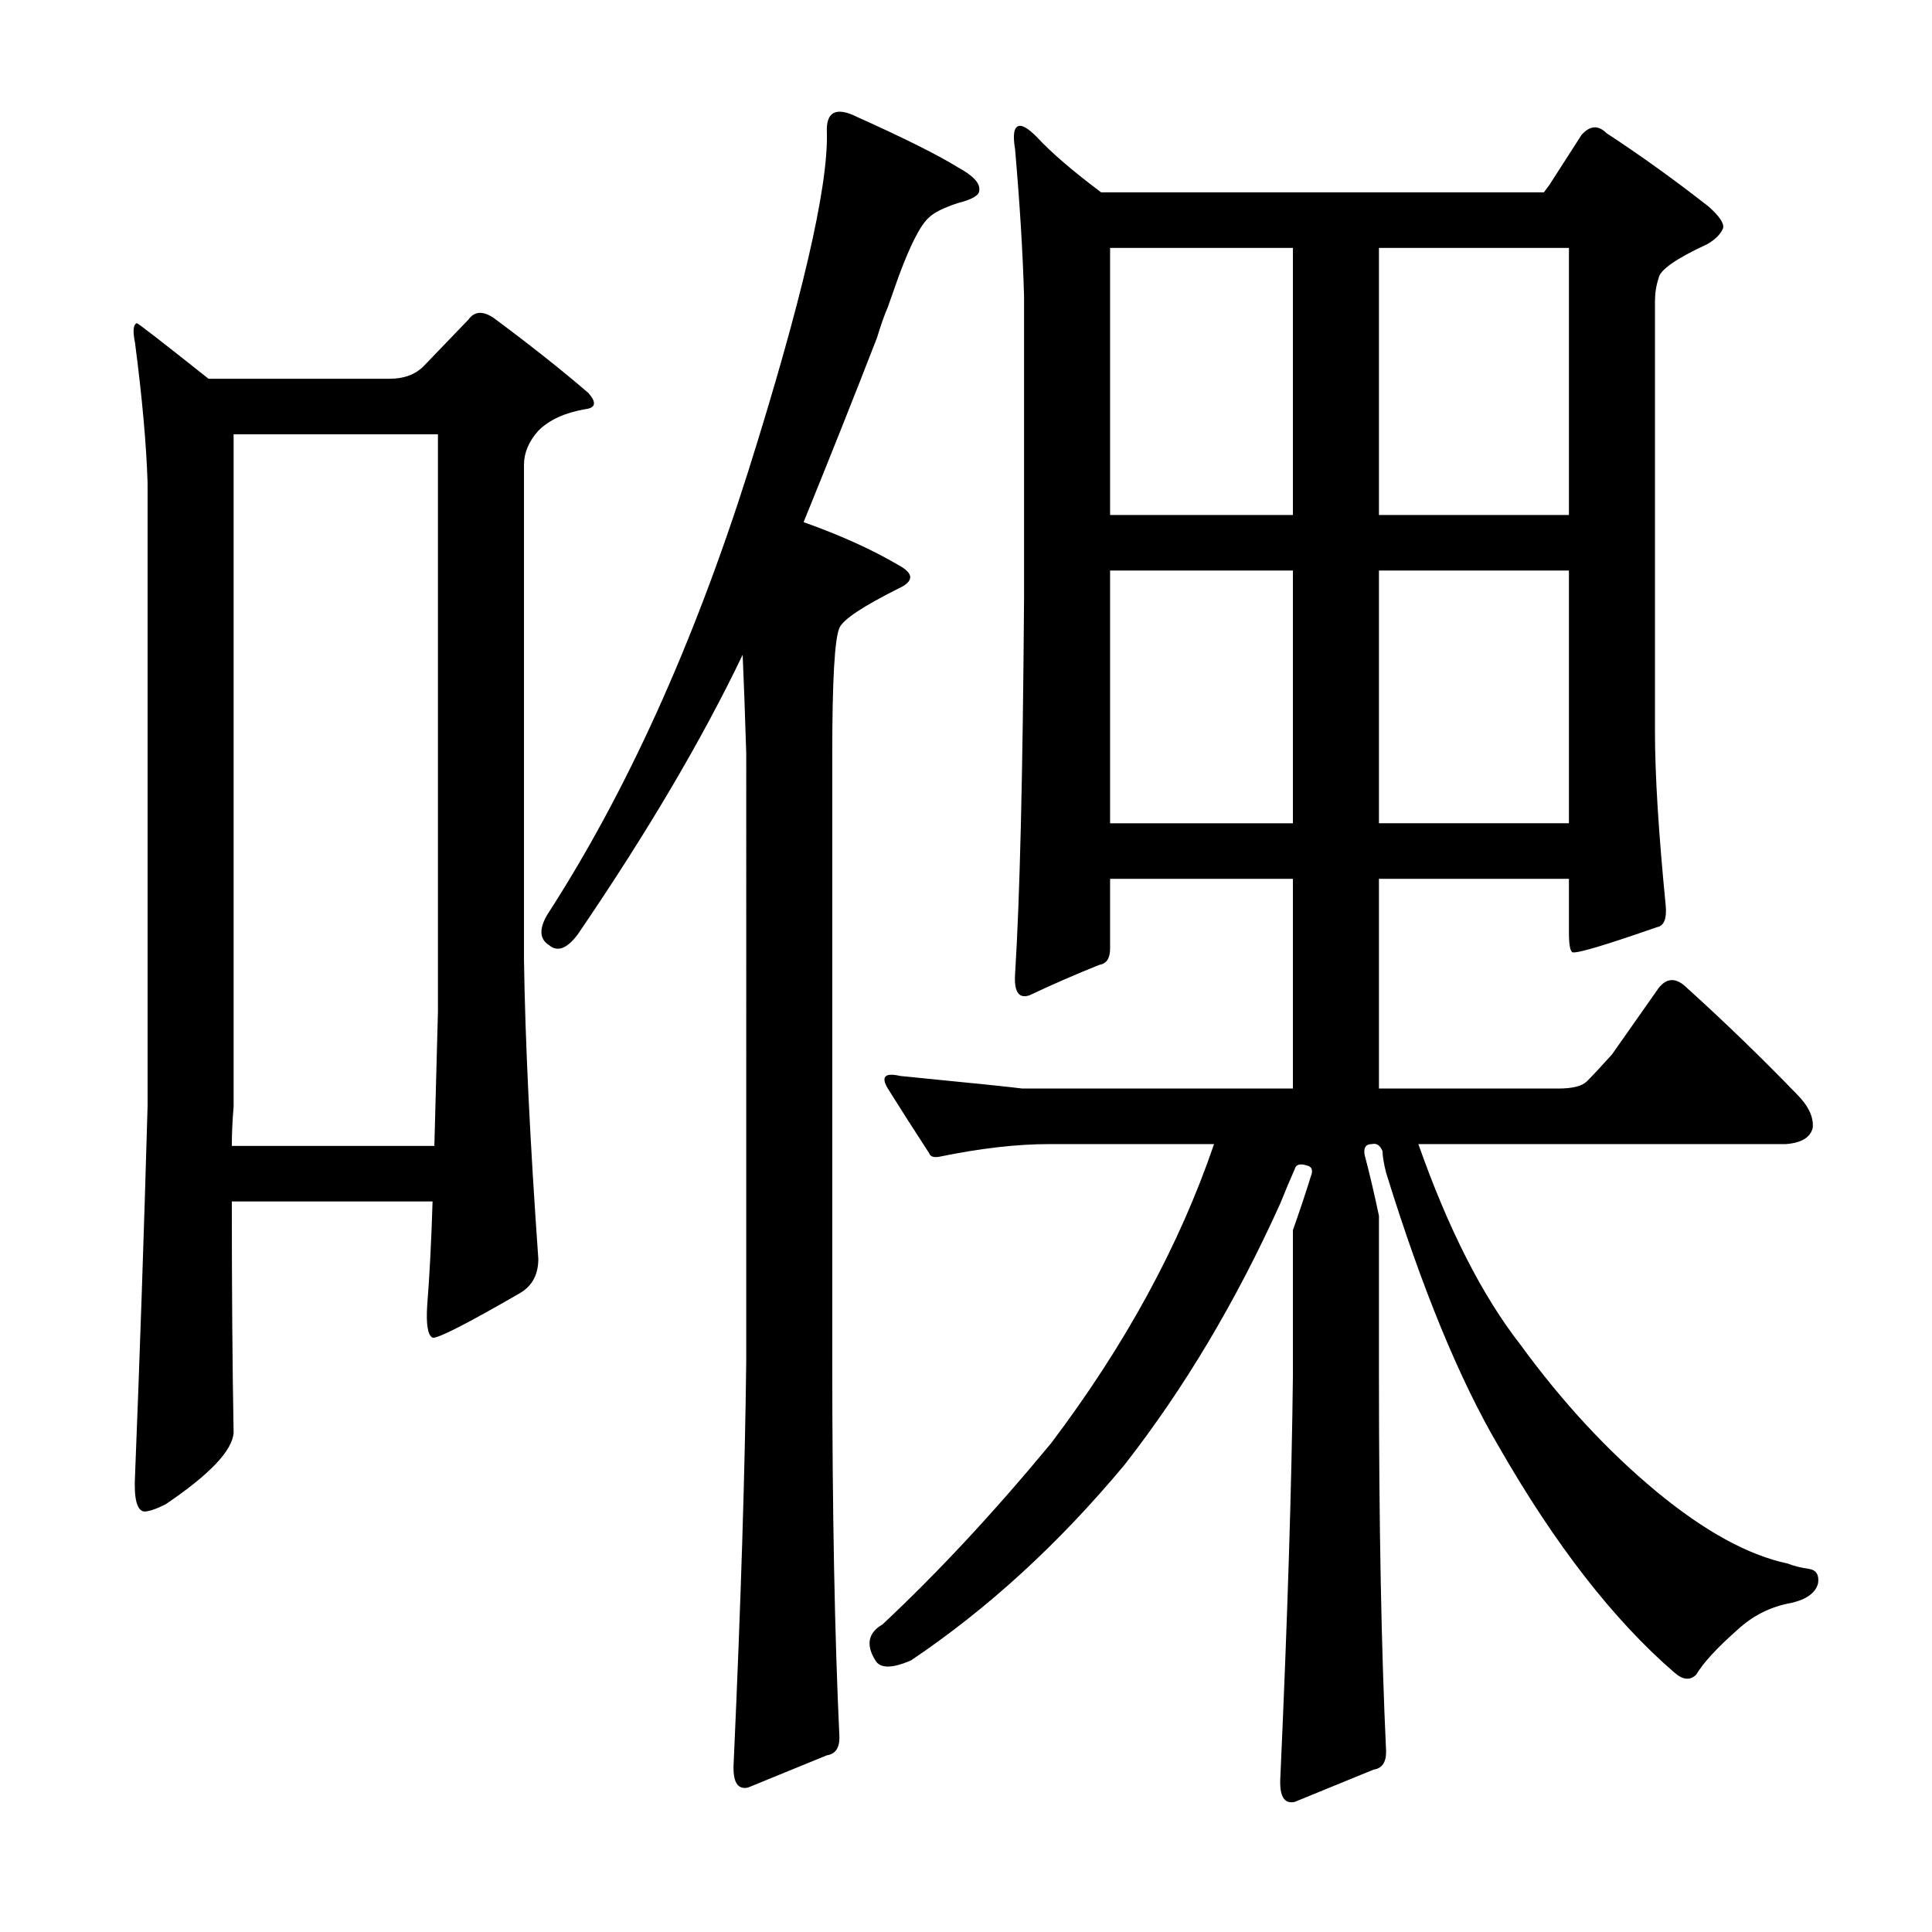 <?xml version="1.0" encoding="utf-8"?>
<!-- Generator: Adobe Illustrator 16.0.0, SVG Export Plug-In . SVG Version: 6.00 Build 0)  -->
<!DOCTYPE svg PUBLIC "-//W3C//DTD SVG 1.1//EN" "http://www.w3.org/Graphics/SVG/1.1/DTD/svg11.dtd">
<svg version="1.1" id="图层_1" xmlns="http://www.w3.org/2000/svg" xmlns:xlink="http://www.w3.org/1999/xlink" x="0px" y="0px"
	 width="1000px" height="1000px" viewBox="0 0 1000 1000" enable-background="new 0 0 1000 1000" xml:space="preserve">
<path d="M119.99,621.871c0,45.778,0.305,85.67,0.928,119.678c-0.623,9.277-12.38,21.657-35.254,37.109
	c-4.958,2.479-8.669,3.711-11.133,3.711c-3.711-0.609-5.262-6.798-4.639-18.555c2.464-61.839,4.639-125.548,6.494-191.113V249.85
	c-0.623-19.787-2.783-43.908-6.494-72.363c-1.247-6.175-0.928-9.582,0.928-10.205c0.608,0,12.988,9.596,37.109,28.76h93.701
	c7.422,0,13.293-2.16,17.627-6.494l23.193-24.121c3.088-4.32,7.422-4.639,12.988-0.928c19.163,14.235,35.559,27.223,49.17,38.965
	c4.319,4.958,3.711,7.741-1.855,8.35c-10.524,1.855-18.555,5.566-24.121,11.133c-4.958,5.566-7.422,11.452-7.422,17.627v256.055
	c0.608,42.067,3.088,93.701,7.422,154.932c0,8.045-3.103,13.916-9.277,17.627c-27.832,16.09-42.995,23.817-45.459,23.193
	c-2.479-1.232-3.406-6.798-2.783-16.699c1.232-15.453,2.16-33.398,2.783-53.809H119.99z M119.99,593.111h104.834
	c0.608-21.642,1.232-44.835,1.855-69.58v-298.73H120.918v347.9C120.295,580.123,119.99,586.936,119.99,593.111z M459.541,158.932
	c-1.855,4.334-3.711,9.596-5.566,15.771c-11.756,30.311-24.44,62.158-38.037,95.557c19.163,6.813,35.559,14.235,49.17,22.266
	c8.03,4.334,8.03,8.35,0,12.061c-18.555,9.277-28.76,16.09-30.615,20.41c-2.479,5.566-3.711,27.223-3.711,64.941v314.502
	c0,77.321,1.232,142.248,3.711,194.824c0,5.566-2.175,8.654-6.494,9.277l-40.82,16.699c-5.566,1.232-8.045-3.102-7.422-12.988
	c3.711-82.264,5.871-151.525,6.494-207.813V389.938c-0.623-20.41-1.247-37.414-1.855-51.025
	c-21.033,43.922-49.489,92.165-85.352,144.727c-5.566,7.422-10.524,9.277-14.844,5.566c-4.958-3.087-5.262-8.35-0.928-15.771
	c40.82-63.086,75.451-139.464,103.906-229.15c27.832-88.439,41.429-146.887,40.82-175.342c-0.623-11.133,4.639-13.916,15.771-8.35
	c24.729,11.133,42.053,19.801,51.953,25.977c8.03,4.334,11.741,8.35,11.133,12.061c0,2.479-3.711,4.639-11.133,6.494
	c-7.422,2.479-12.38,4.958-14.844,7.422c-4.334,3.711-9.597,13.916-15.771,30.615L459.541,158.932z M799.092,99.557
	c0,0,0.928-1.232,2.783-3.711l16.699-25.977c4.319-4.943,8.654-5.248,12.988-0.928c17.932,11.756,35.559,24.44,52.881,38.037
	c5.566,4.958,8.03,8.668,7.422,11.133c-1.247,3.102-4.03,5.885-8.35,8.35c-16.091,7.422-24.44,13.307-25.049,17.627
	c-1.247,3.711-1.855,7.741-1.855,12.061v222.656c0,22.266,1.855,52.272,5.566,89.99c0.608,6.813-0.928,10.524-4.639,11.133
	c-26.6,9.277-41.14,13.612-43.604,12.988c-1.247-0.609-1.855-4.015-1.855-10.205v-27.832h-98.34v108.545h92.773
	c7.422,0,12.365-1.232,14.844-3.711c3.088-3.087,7.422-7.726,12.988-13.916l24.121-34.326c4.319-5.566,9.277-5.566,14.844,0
	c19.163,17.323,38.037,35.573,56.592,54.736c6.175,6.19,8.958,12.061,8.35,17.627c-1.247,4.958-5.886,7.741-13.916,8.35H734.15
	c15.452,43.922,33.079,78.553,52.881,103.906c21.643,29.688,45.14,55.055,70.508,76.074c24.729,20.41,47.314,32.79,67.725,37.109
	c3.088,1.247,6.799,2.174,11.133,2.783c3.711,0.624,5.247,3.102,4.639,7.422c-1.247,4.943-5.886,8.35-13.916,10.205
	c-10.524,1.855-19.802,6.494-27.832,13.916c-10.524,9.277-17.627,17.003-21.338,23.193c-3.103,3.087-6.813,2.783-11.133-0.928
	c-31.543-27.223-61.854-66.173-90.918-116.895c-20.41-34.63-39.893-81.945-58.447-141.943c-1.247-4.943-1.855-8.654-1.855-11.133
	c-1.247-3.087-3.103-4.32-5.566-3.711c-3.103,0-4.334,1.855-3.711,5.566c2.464,9.277,4.943,19.801,7.422,31.543v82.568
	c0,77.321,1.232,142.248,3.711,194.824c0,5.566-2.175,8.654-6.494,9.277l-40.82,16.699c-5.566,1.232-8.045-3.102-7.422-12.988
	c3.711-82.264,5.871-151.525,6.494-207.813v-75.146c3.711-10.509,6.799-19.787,9.277-27.832c1.232-3.087,0.608-4.943-1.855-5.566
	c-3.711-1.232-5.886-0.609-6.494,1.855c-2.479,5.566-4.958,11.452-7.422,17.627c-22.889,50.721-49.793,95.875-80.713,135.449
	c-34.021,40.82-70.827,74.523-110.4,101.123c-9.9,4.32-16.091,4.32-18.555,0c-4.958-8.045-3.711-14.235,3.711-18.555
	c28.44-26.585,57.52-57.824,87.207-93.701c38.342-50.707,66.478-102.355,84.424-154.932h-85.352
	c-16.699,0-35.573,2.174-56.592,6.494c-3.103,0.624-4.958,0-5.566-1.855c-8.045-12.365-15.163-23.498-21.338-33.398
	c-3.711-6.175-1.551-8.35,6.494-6.494c37.718,3.711,58.752,5.885,63.086,6.494h140.088V454.879H574.58v36.182
	c0,4.958-1.855,7.741-5.566,8.35c-12.38,4.958-24.44,10.205-36.182,15.771c-5.566,1.855-8.045-1.855-7.422-11.133
	c2.464-38.965,4.016-103.906,4.639-194.824V153.365c-0.623-22.266-2.175-47.619-4.639-76.074
	c-1.247-7.422-0.623-11.438,1.855-12.061c1.855-0.609,4.943,1.247,9.277,5.566c7.422,8.045,18.555,17.627,33.398,28.76h223.584
	C797.236,99.557,799.092,99.557,799.092,99.557z M669.209,128.316H574.58v138.232h94.629V128.316z M669.209,295.309H574.58v130.811
	h94.629V295.309z M713.74,266.549h98.34V128.316h-98.34V266.549z M713.74,426.119h98.34V295.309h-98.34V426.119z"/>
</svg>

